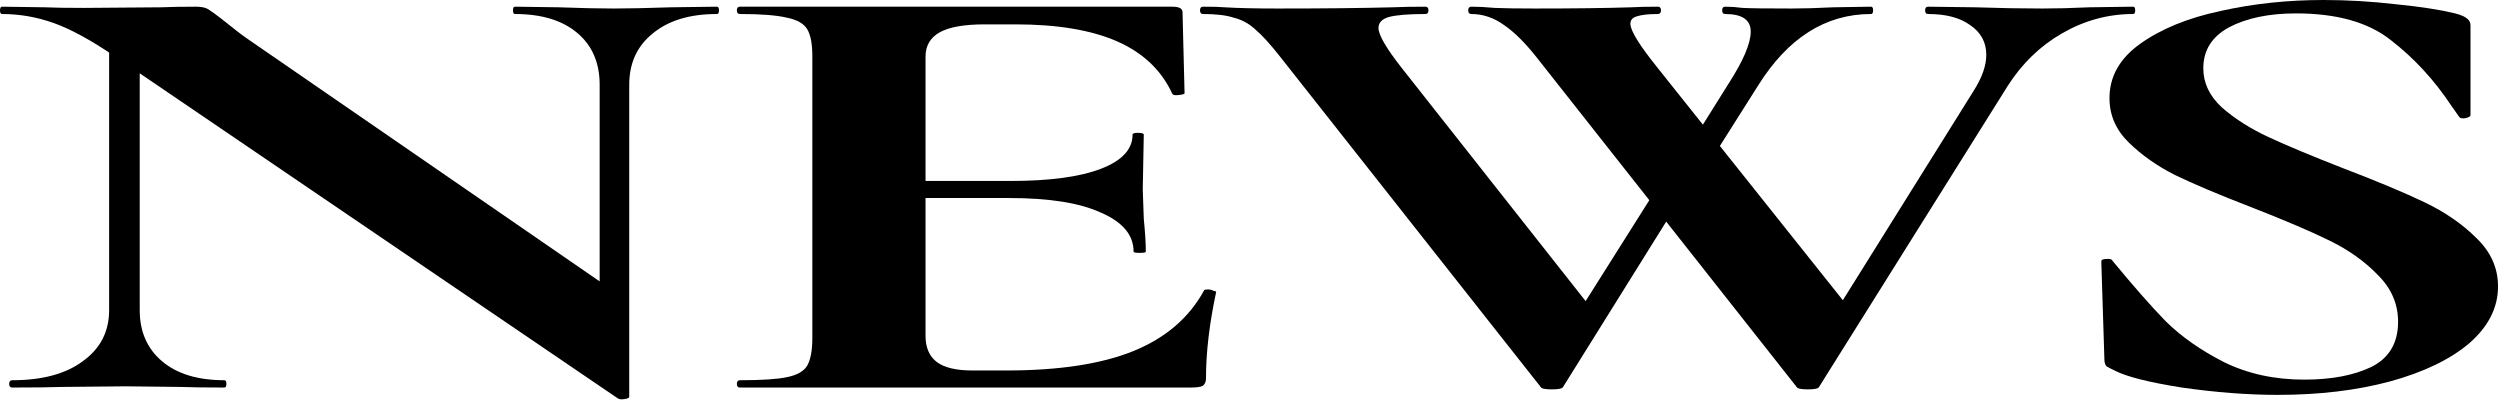 <svg width="197" height="32" viewBox="0 0 197 32" fill="none" xmlns="http://www.w3.org/2000/svg">
<path d="M173.62 5.378C173.62 6.53 174.102 7.555 175.067 8.451C176.085 9.347 177.317 10.132 178.763 10.804C180.21 11.476 182.165 12.293 184.63 13.253C187.309 14.277 189.452 15.174 191.059 15.942C192.666 16.71 194.032 17.654 195.157 18.775C196.282 19.863 196.845 21.128 196.845 22.568C196.845 24.233 196.095 25.721 194.595 27.034C193.095 28.314 191.005 29.323 188.327 30.059C185.701 30.763 182.755 31.116 179.487 31.116C177.129 31.116 174.611 30.923 171.933 30.539C169.307 30.123 167.539 29.675 166.629 29.195C166.361 29.067 166.146 28.955 165.986 28.859C165.879 28.731 165.825 28.538 165.825 28.282L165.584 20.648V20.6C165.584 20.472 165.718 20.407 165.986 20.407C166.254 20.375 166.414 20.424 166.468 20.552C168.075 22.504 169.468 24.089 170.647 25.305C171.879 26.522 173.406 27.594 175.227 28.523C177.103 29.451 179.219 29.915 181.576 29.915C183.719 29.915 185.487 29.579 186.88 28.907C188.273 28.202 188.969 27.018 188.969 25.353C188.969 23.945 188.434 22.712 187.362 21.656C186.344 20.6 185.085 19.703 183.585 18.967C182.085 18.231 180.022 17.35 177.397 16.326C174.826 15.334 172.816 14.485 171.37 13.781C169.977 13.077 168.772 12.229 167.754 11.236C166.736 10.244 166.227 9.075 166.227 7.731C166.227 6.034 167.03 4.61 168.638 3.457C170.298 2.273 172.415 1.409 174.986 0.864C177.558 0.288 180.263 0 183.103 0C184.978 0 186.88 0.112 188.809 0.336C190.737 0.528 192.291 0.768 193.47 1.056C193.952 1.184 194.273 1.328 194.434 1.489C194.595 1.617 194.675 1.793 194.675 2.017V9.075C194.675 9.171 194.541 9.251 194.273 9.315C194.005 9.347 193.845 9.315 193.791 9.219L193.148 8.307C191.809 6.29 190.228 4.578 188.407 3.169C186.639 1.761 184.148 1.056 180.933 1.056C178.79 1.056 177.022 1.425 175.629 2.161C174.29 2.897 173.62 3.969 173.62 5.378Z" fill="black"/>
<path d="M123.17 30.49C123.116 30.618 122.822 30.683 122.286 30.683C121.75 30.683 121.456 30.618 121.402 30.49L100.909 4.513C100.106 3.488 99.436 2.752 98.9 2.304C98.418 1.856 97.856 1.552 97.213 1.392C96.623 1.2 95.82 1.104 94.802 1.104C94.641 1.104 94.561 1.008 94.561 0.815C94.561 0.623 94.641 0.527 94.802 0.527C95.606 0.527 96.168 0.543 96.49 0.575C97.561 0.639 98.954 0.671 100.668 0.671C104.258 0.671 107.285 0.639 109.749 0.575C110.446 0.543 111.303 0.527 112.321 0.527C112.482 0.527 112.562 0.623 112.562 0.815C112.562 1.008 112.482 1.104 112.321 1.104C110.982 1.104 110.017 1.184 109.428 1.344C108.892 1.504 108.624 1.792 108.624 2.208C108.624 2.752 109.24 3.809 110.473 5.377L125.661 24.632L122.286 27.945L131.528 13.3L133.055 14.645L123.17 30.49ZM168.093 0.527C168.2 0.527 168.253 0.623 168.253 0.815C168.253 1.008 168.2 1.104 168.093 1.104C166.11 1.104 164.235 1.616 162.467 2.64C160.753 3.632 159.333 5.009 158.208 6.77L143.341 30.49C143.287 30.618 142.993 30.683 142.457 30.683C141.921 30.683 141.627 30.618 141.573 30.49L121.081 4.513C120.17 3.36 119.313 2.512 118.509 1.968C117.705 1.392 116.848 1.104 115.937 1.104C115.777 1.104 115.696 1.008 115.696 0.815C115.696 0.623 115.777 0.527 115.937 0.527C116.473 0.527 117.089 0.559 117.786 0.623C118.536 0.655 119.58 0.671 120.92 0.671C123.974 0.671 126.518 0.639 128.554 0.575C129.09 0.543 129.786 0.527 130.644 0.527C130.804 0.527 130.885 0.623 130.885 0.815C130.885 1.008 130.804 1.104 130.644 1.104C129.894 1.104 129.331 1.168 128.956 1.296C128.635 1.392 128.474 1.584 128.474 1.872C128.474 2.416 129.197 3.584 130.644 5.377L145.993 24.632L142.537 27.945L155.556 7.106C156.199 6.081 156.52 5.153 156.52 4.321C156.52 3.328 156.092 2.544 155.235 1.968C154.431 1.392 153.333 1.104 151.94 1.104C151.779 1.104 151.699 1.008 151.699 0.815C151.699 0.623 151.779 0.527 151.94 0.527L155.636 0.575C157.565 0.639 159.333 0.671 160.94 0.671C162.012 0.671 163.244 0.639 164.637 0.575L168.093 0.527ZM136.189 6.626C137.367 4.801 137.957 3.424 137.957 2.496C137.957 1.568 137.287 1.104 135.948 1.104C135.787 1.104 135.707 1.008 135.707 0.815C135.707 0.623 135.787 0.527 135.948 0.527C136.376 0.527 136.832 0.559 137.314 0.623C137.85 0.655 139.135 0.671 141.171 0.671C142.082 0.671 143.18 0.639 144.466 0.575L147.439 0.527C147.547 0.527 147.6 0.623 147.6 0.815C147.6 1.008 147.547 1.104 147.439 1.104C143.85 1.104 140.877 2.992 138.519 6.77L133.537 14.645L132.01 13.3L136.189 6.626Z" fill="black"/>
<path d="M58.306 30.538C58.145 30.538 58.065 30.442 58.065 30.25C58.065 30.058 58.145 29.962 58.306 29.962C60.02 29.962 61.253 29.882 62.003 29.722C62.806 29.562 63.342 29.258 63.61 28.81C63.878 28.33 64.012 27.609 64.012 26.649V4.417C64.012 3.456 63.878 2.752 63.61 2.304C63.342 1.856 62.806 1.552 62.003 1.392C61.199 1.2 59.967 1.104 58.306 1.104C58.145 1.104 58.065 1.008 58.065 0.815C58.065 0.623 58.145 0.527 58.306 0.527H92.38C92.916 0.527 93.183 0.671 93.183 0.96L93.344 7.346C93.344 7.41 93.183 7.458 92.862 7.49C92.594 7.522 92.433 7.49 92.38 7.394C91.523 5.537 90.076 4.161 88.04 3.264C86.004 2.368 83.326 1.92 80.004 1.92H77.593C75.986 1.92 74.807 2.128 74.057 2.544C73.307 2.96 72.932 3.6 72.932 4.465V26.457C72.932 27.385 73.227 28.073 73.816 28.522C74.405 28.97 75.343 29.194 76.629 29.194H79.281C83.46 29.194 86.808 28.682 89.326 27.657C91.844 26.633 93.692 25.048 94.871 22.904C94.871 22.84 94.978 22.808 95.192 22.808C95.353 22.808 95.487 22.84 95.594 22.904C95.755 22.936 95.835 22.968 95.835 23C95.3 25.497 95.032 27.769 95.032 29.818C95.032 30.074 94.951 30.266 94.791 30.394C94.63 30.49 94.308 30.538 93.826 30.538H58.306ZM89.326 19.831C89.326 18.518 88.469 17.494 86.754 16.757C85.094 15.989 82.683 15.605 79.522 15.605H68.673V14.26H79.602C82.71 14.26 85.094 13.94 86.754 13.3C88.415 12.66 89.246 11.764 89.246 10.611C89.246 10.515 89.38 10.467 89.647 10.467C89.969 10.467 90.13 10.515 90.13 10.611L90.049 14.933L90.13 17.238C90.237 18.326 90.29 19.19 90.29 19.831C90.29 19.895 90.13 19.927 89.808 19.927C89.487 19.927 89.326 19.895 89.326 19.831Z" fill="black"/>
<path d="M8.599 1.632L11.01 1.728V24.44C11.01 26.137 11.599 27.481 12.778 28.474C13.956 29.466 15.59 29.962 17.68 29.962C17.787 29.962 17.84 30.058 17.84 30.25C17.84 30.442 17.787 30.538 17.68 30.538C16.18 30.538 15.028 30.522 14.224 30.49L9.885 30.442L4.902 30.49C3.991 30.522 2.679 30.538 0.964 30.538C0.804 30.538 0.723 30.442 0.723 30.25C0.723 30.058 0.804 29.962 0.964 29.962C3.322 29.962 5.17 29.466 6.509 28.474C7.902 27.481 8.599 26.137 8.599 24.44V1.632ZM49.584 31.259C49.584 31.355 49.45 31.419 49.182 31.451C48.968 31.483 48.807 31.467 48.7 31.403L9.081 4.465C7.206 3.184 5.599 2.304 4.259 1.824C2.92 1.344 1.554 1.104 0.161 1.104C0.054 1.104 0 1.008 0 0.815C0 0.623 0.054 0.527 0.161 0.527L3.536 0.575C4.232 0.607 5.25 0.623 6.59 0.623L12.697 0.575C13.447 0.543 14.358 0.527 15.43 0.527C15.858 0.527 16.18 0.591 16.394 0.719C16.608 0.847 16.983 1.12 17.519 1.536C18.43 2.272 19.073 2.768 19.448 3.024L48.941 23.336L49.584 31.259ZM49.584 31.259L47.253 29.818V6.674C47.253 4.945 46.664 3.584 45.485 2.592C44.307 1.6 42.673 1.104 40.583 1.104C40.476 1.104 40.422 1.008 40.422 0.815C40.422 0.623 40.476 0.527 40.583 0.527L44.039 0.575C45.753 0.639 47.2 0.671 48.378 0.671C49.45 0.671 50.95 0.639 52.879 0.575L56.495 0.527C56.602 0.527 56.656 0.623 56.656 0.815C56.656 1.008 56.602 1.104 56.495 1.104C54.352 1.104 52.664 1.616 51.432 2.64C50.2 3.632 49.584 4.977 49.584 6.674V31.259Z" fill="black"/>
</svg>
